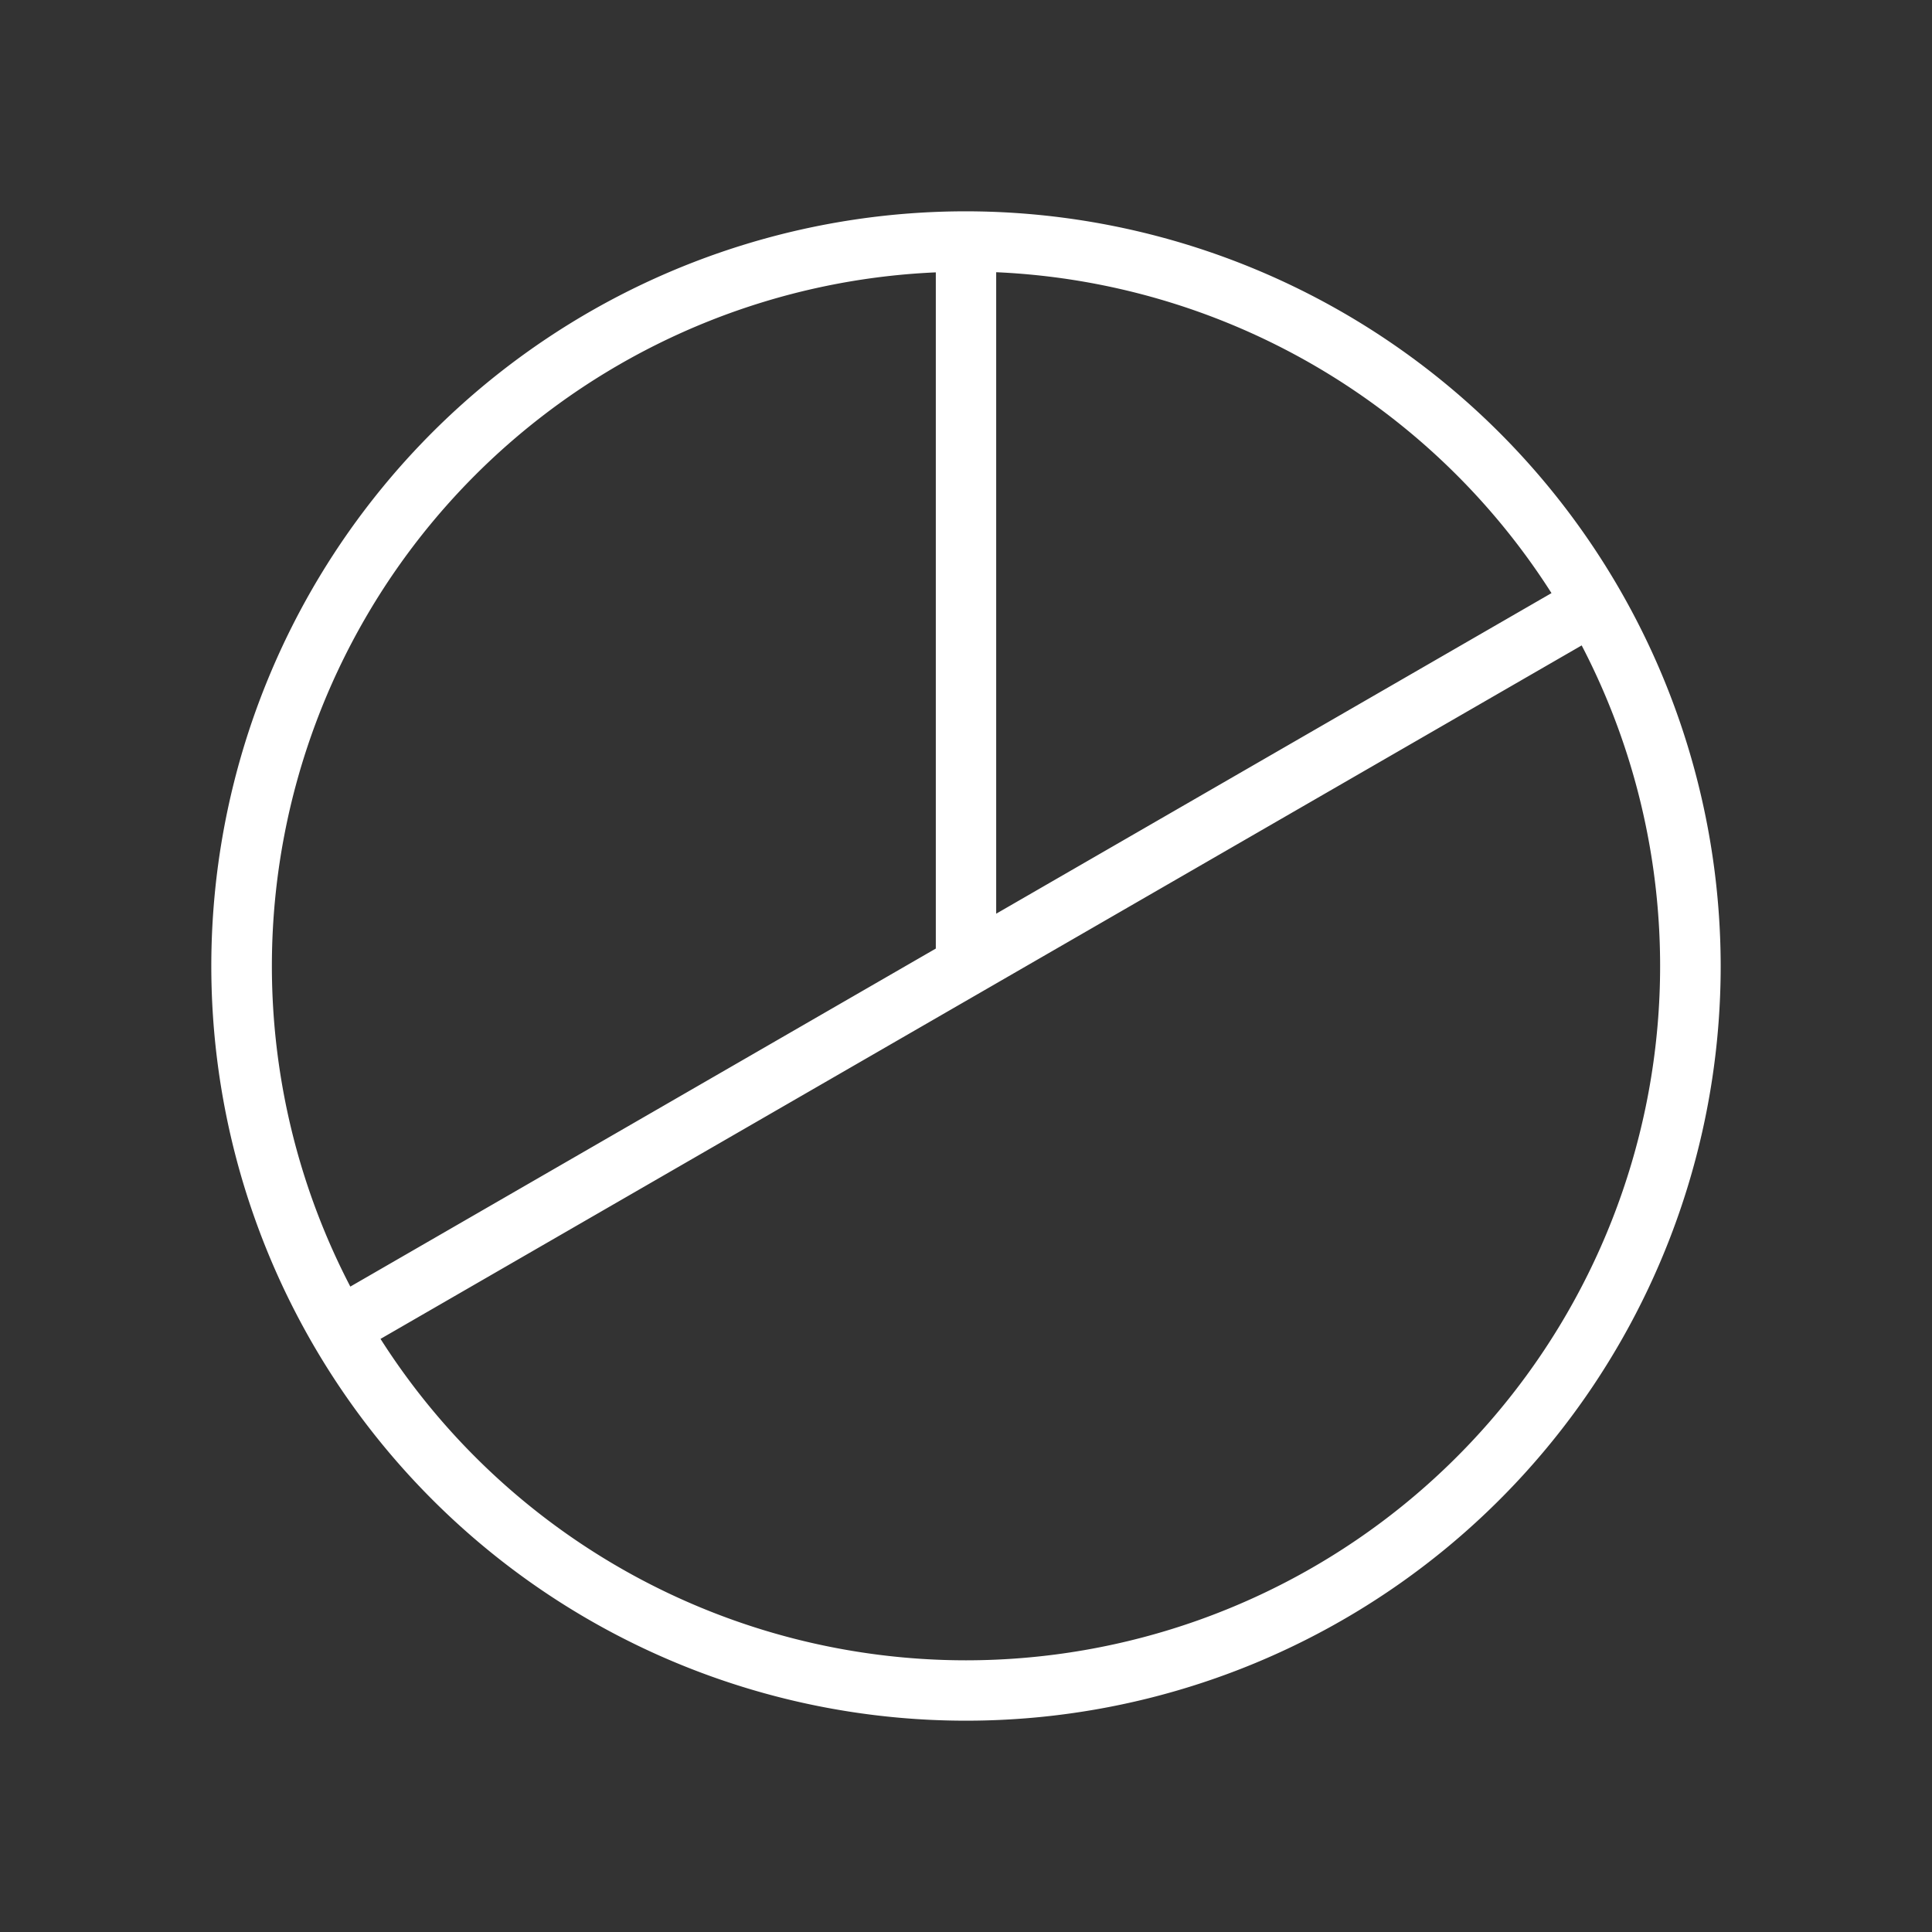 <svg xmlns="http://www.w3.org/2000/svg" width="1em" height="1em" viewBox="0 0 256 256"><rect x="0" y="0" width="256" height="256" fill="#333333" stroke="none"/><path fill="white" d="M128 28a100 100 0 1 0 100 100A100.11 100.11 0 0 0 128 28Zm77.58 50.59L132 121.07v-85a92.07 92.07 0 0 1 73.58 42.52ZM124 36.09v89.6l-77.58 44.79A92 92 0 0 1 124 36.09ZM128 220a92 92 0 0 1-77.58-42.59l159.16-91.89A92 92 0 0 1 128 220Z"/></svg>